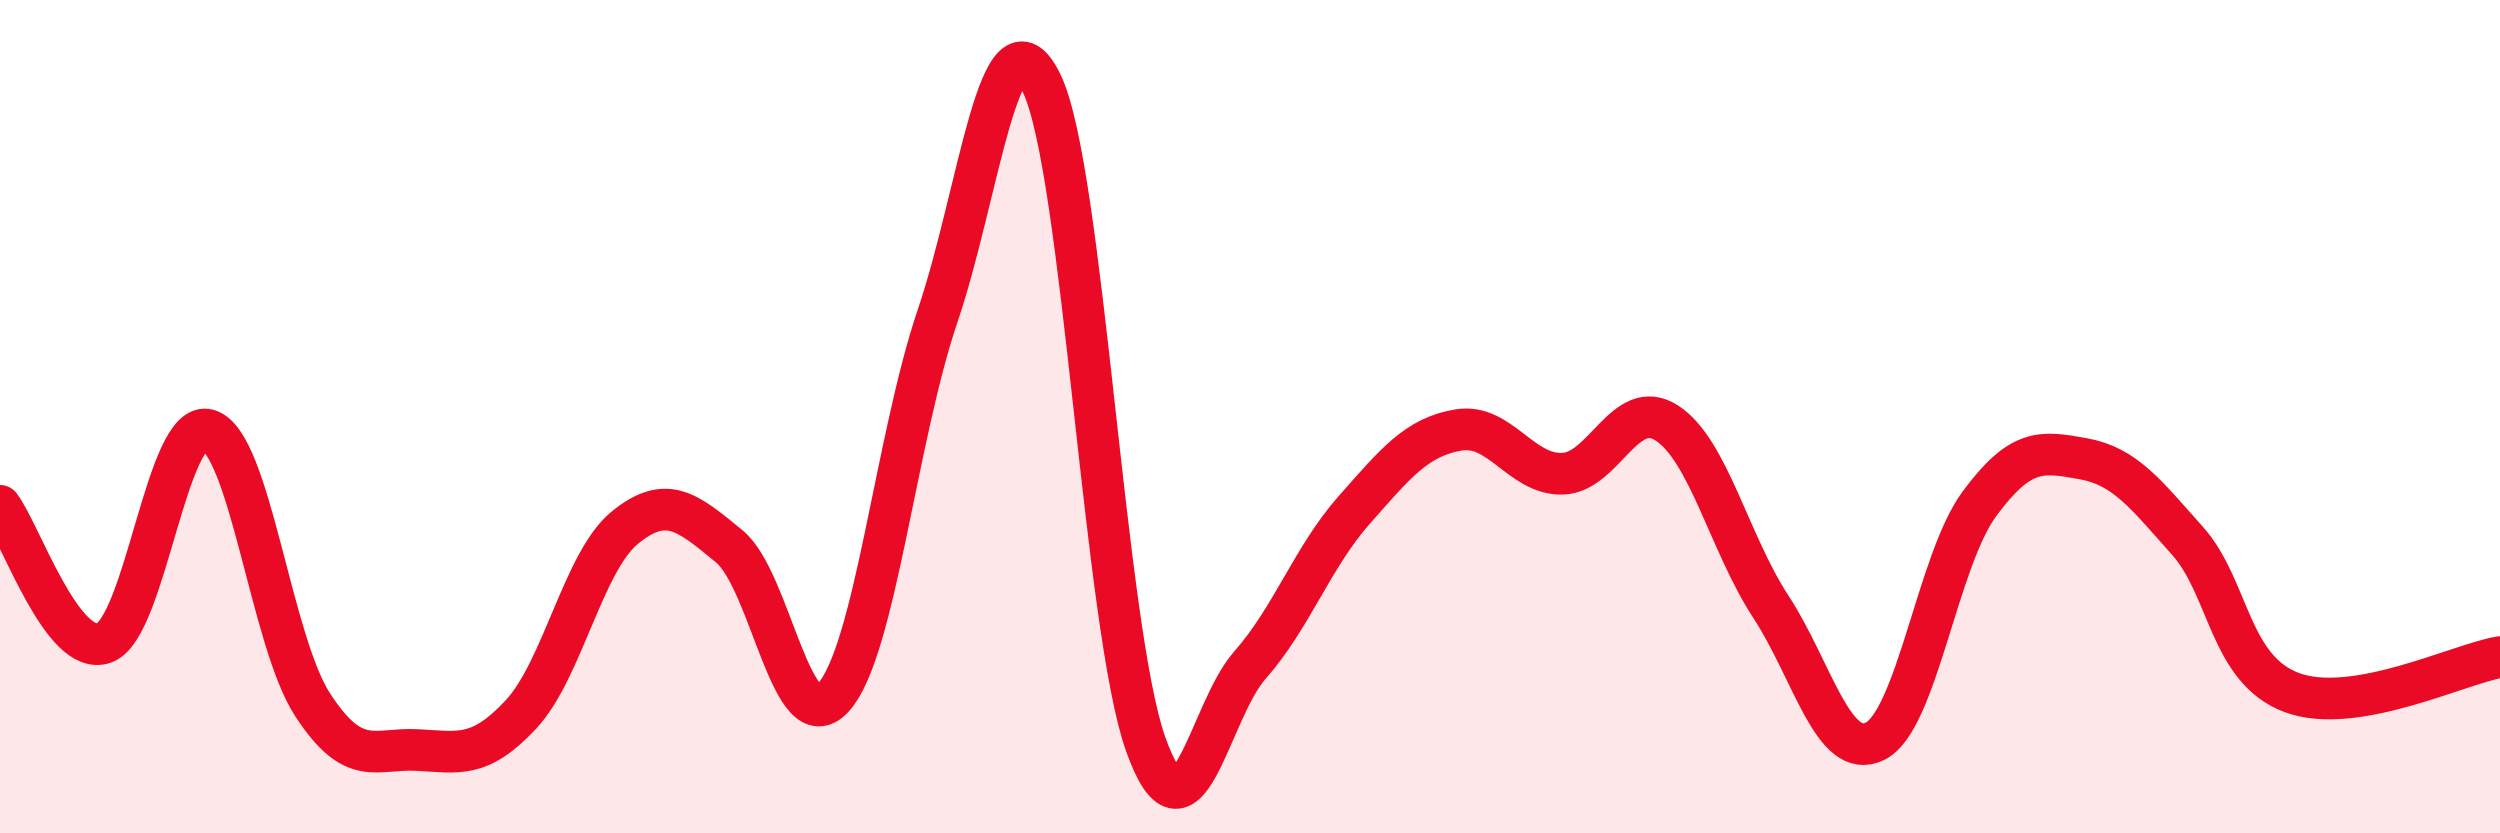 
    <svg width="60" height="20" viewBox="0 0 60 20" xmlns="http://www.w3.org/2000/svg">
      <path
        d="M 0,12.14 C 0.5,12.8 1.5,15.79 2.5,15.43 C 3.5,15.07 4,10.02 5,10.32 C 6,10.62 6.5,15.37 7.5,16.91 C 8.5,18.45 9,17.95 10,18 C 11,18.05 11.5,18.22 12.5,17.15 C 13.5,16.08 14,13.47 15,12.66 C 16,11.85 16.5,12.29 17.5,13.11 C 18.5,13.93 19,17.84 20,16.74 C 21,15.64 21.5,10.54 22.5,7.59 C 23.5,4.64 24,-0.06 25,2 C 26,4.06 26.5,15.08 27.5,17.87 C 28.5,20.66 29,17.09 30,15.96 C 31,14.83 31.5,13.37 32.5,12.24 C 33.5,11.11 34,10.49 35,10.32 C 36,10.15 36.5,11.4 37.5,11.37 C 38.5,11.34 39,9.51 40,10.15 C 41,10.79 41.5,13.03 42.5,14.56 C 43.5,16.09 44,18.28 45,17.79 C 46,17.3 46.5,13.46 47.5,12.1 C 48.5,10.74 49,10.83 50,11.01 C 51,11.19 51.5,11.86 52.5,12.98 C 53.5,14.1 53.5,16.06 55,16.62 C 56.5,17.18 59,15.94 60,15.77L60 20L0 20Z"
        fill="#EB0A25"
        opacity="0.1"
        stroke-linecap="round"
        stroke-linejoin="round"
      />
      <path
        d="M 0,12.14 C 0.5,12.8 1.5,15.79 2.5,15.43 C 3.5,15.07 4,10.02 5,10.32 C 6,10.62 6.5,15.37 7.5,16.91 C 8.5,18.45 9,17.95 10,18 C 11,18.05 11.5,18.22 12.5,17.15 C 13.5,16.08 14,13.47 15,12.66 C 16,11.85 16.5,12.29 17.5,13.11 C 18.5,13.93 19,17.84 20,16.74 C 21,15.64 21.5,10.54 22.5,7.59 C 23.5,4.64 24,-0.06 25,2 C 26,4.06 26.5,15.08 27.5,17.87 C 28.5,20.66 29,17.09 30,15.96 C 31,14.83 31.5,13.37 32.5,12.24 C 33.5,11.11 34,10.49 35,10.32 C 36,10.15 36.5,11.4 37.5,11.37 C 38.5,11.34 39,9.51 40,10.15 C 41,10.79 41.5,13.03 42.5,14.56 C 43.5,16.09 44,18.28 45,17.79 C 46,17.3 46.5,13.46 47.5,12.1 C 48.5,10.74 49,10.83 50,11.01 C 51,11.19 51.5,11.86 52.5,12.98 C 53.5,14.1 53.5,16.06 55,16.62 C 56.5,17.18 59,15.94 60,15.77"
        stroke="#EB0A25"
        stroke-width="1"
        fill="none"
        stroke-linecap="round"
        stroke-linejoin="round"
      />
    </svg>
  